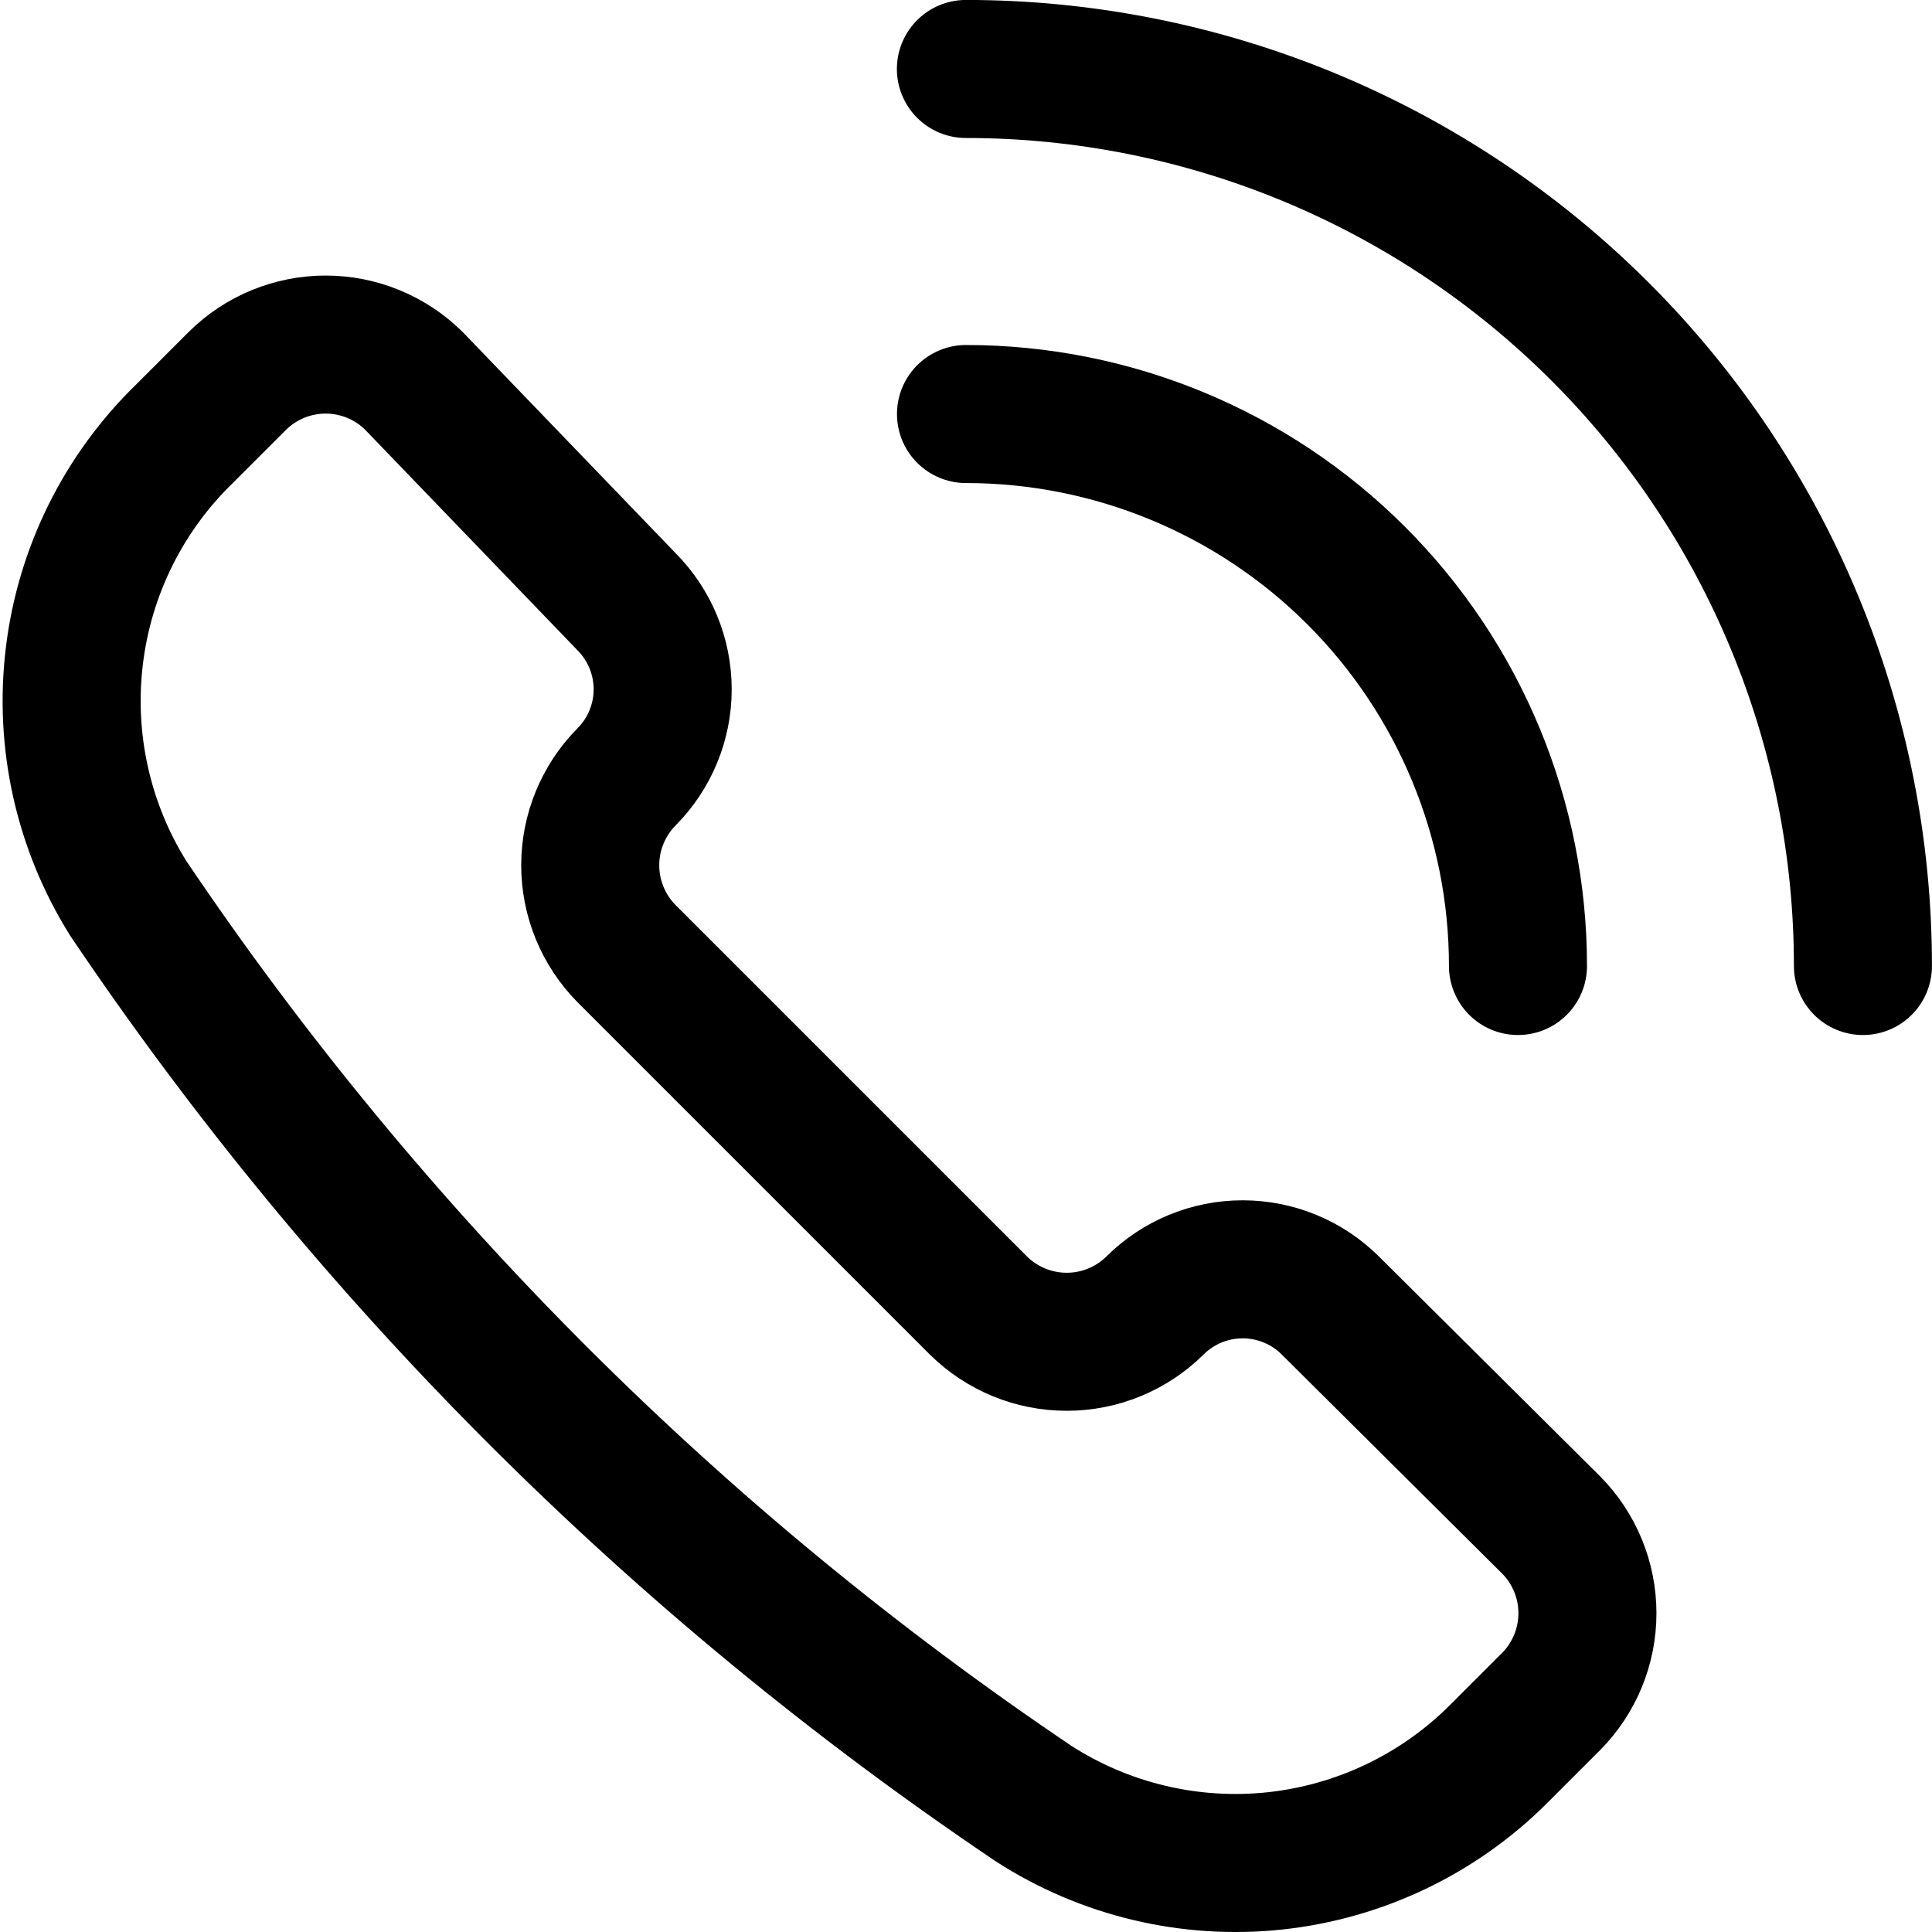 <?xml version="1.0" encoding="UTF-8"?> <svg xmlns="http://www.w3.org/2000/svg" width="20" height="20" viewBox="0 0 20 20" fill="none"><g clip-path="url(#clip0_0_175)"><path d="M10.7 18.671C11.44 19.148 12.322 19.357 13.197 19.264C14.073 19.17 14.891 18.78 15.514 18.157L16.057 17.614C16.298 17.371 16.433 17.042 16.433 16.7C16.433 16.358 16.298 16.029 16.057 15.786L13.771 13.514C13.53 13.274 13.204 13.14 12.864 13.14C12.524 13.14 12.198 13.274 11.957 13.514C11.713 13.755 11.385 13.89 11.043 13.89C10.7 13.89 10.372 13.755 10.128 13.514L6.485 9.871C6.245 9.628 6.11 9.299 6.11 8.957C6.11 8.615 6.245 8.286 6.485 8.043C6.725 7.802 6.86 7.476 6.86 7.136C6.86 6.796 6.725 6.469 6.485 6.228L4.285 3.943C4.042 3.702 3.713 3.567 3.371 3.567C3.029 3.567 2.7 3.702 2.457 3.943L1.914 4.486C1.28 5.1 0.876 5.913 0.77 6.789C0.663 7.665 0.86 8.552 1.328 9.3C3.819 12.998 7.001 16.18 10.7 18.671Z" stroke="black" stroke-width="1.429" stroke-linecap="round" stroke-linejoin="round"></path><path d="M9.999 0.714C11.219 0.714 12.426 0.954 13.553 1.421C14.68 1.888 15.703 2.572 16.565 3.434C17.428 4.296 18.112 5.32 18.578 6.446C19.045 7.573 19.285 8.781 19.285 10" stroke="black" stroke-width="1.429" stroke-linecap="round" stroke-linejoin="round"></path><path d="M10 4.286C11.515 4.286 12.969 4.888 14.04 5.959C15.112 7.031 15.714 8.484 15.714 10" stroke="black" stroke-width="1.429" stroke-linecap="round" stroke-linejoin="round"></path></g><defs><clipPath id="clip0_0_175"><rect width="20" height="20" fill="white" transform="matrix(-1 0 0 1 20 0)"></rect></clipPath></defs></svg> 